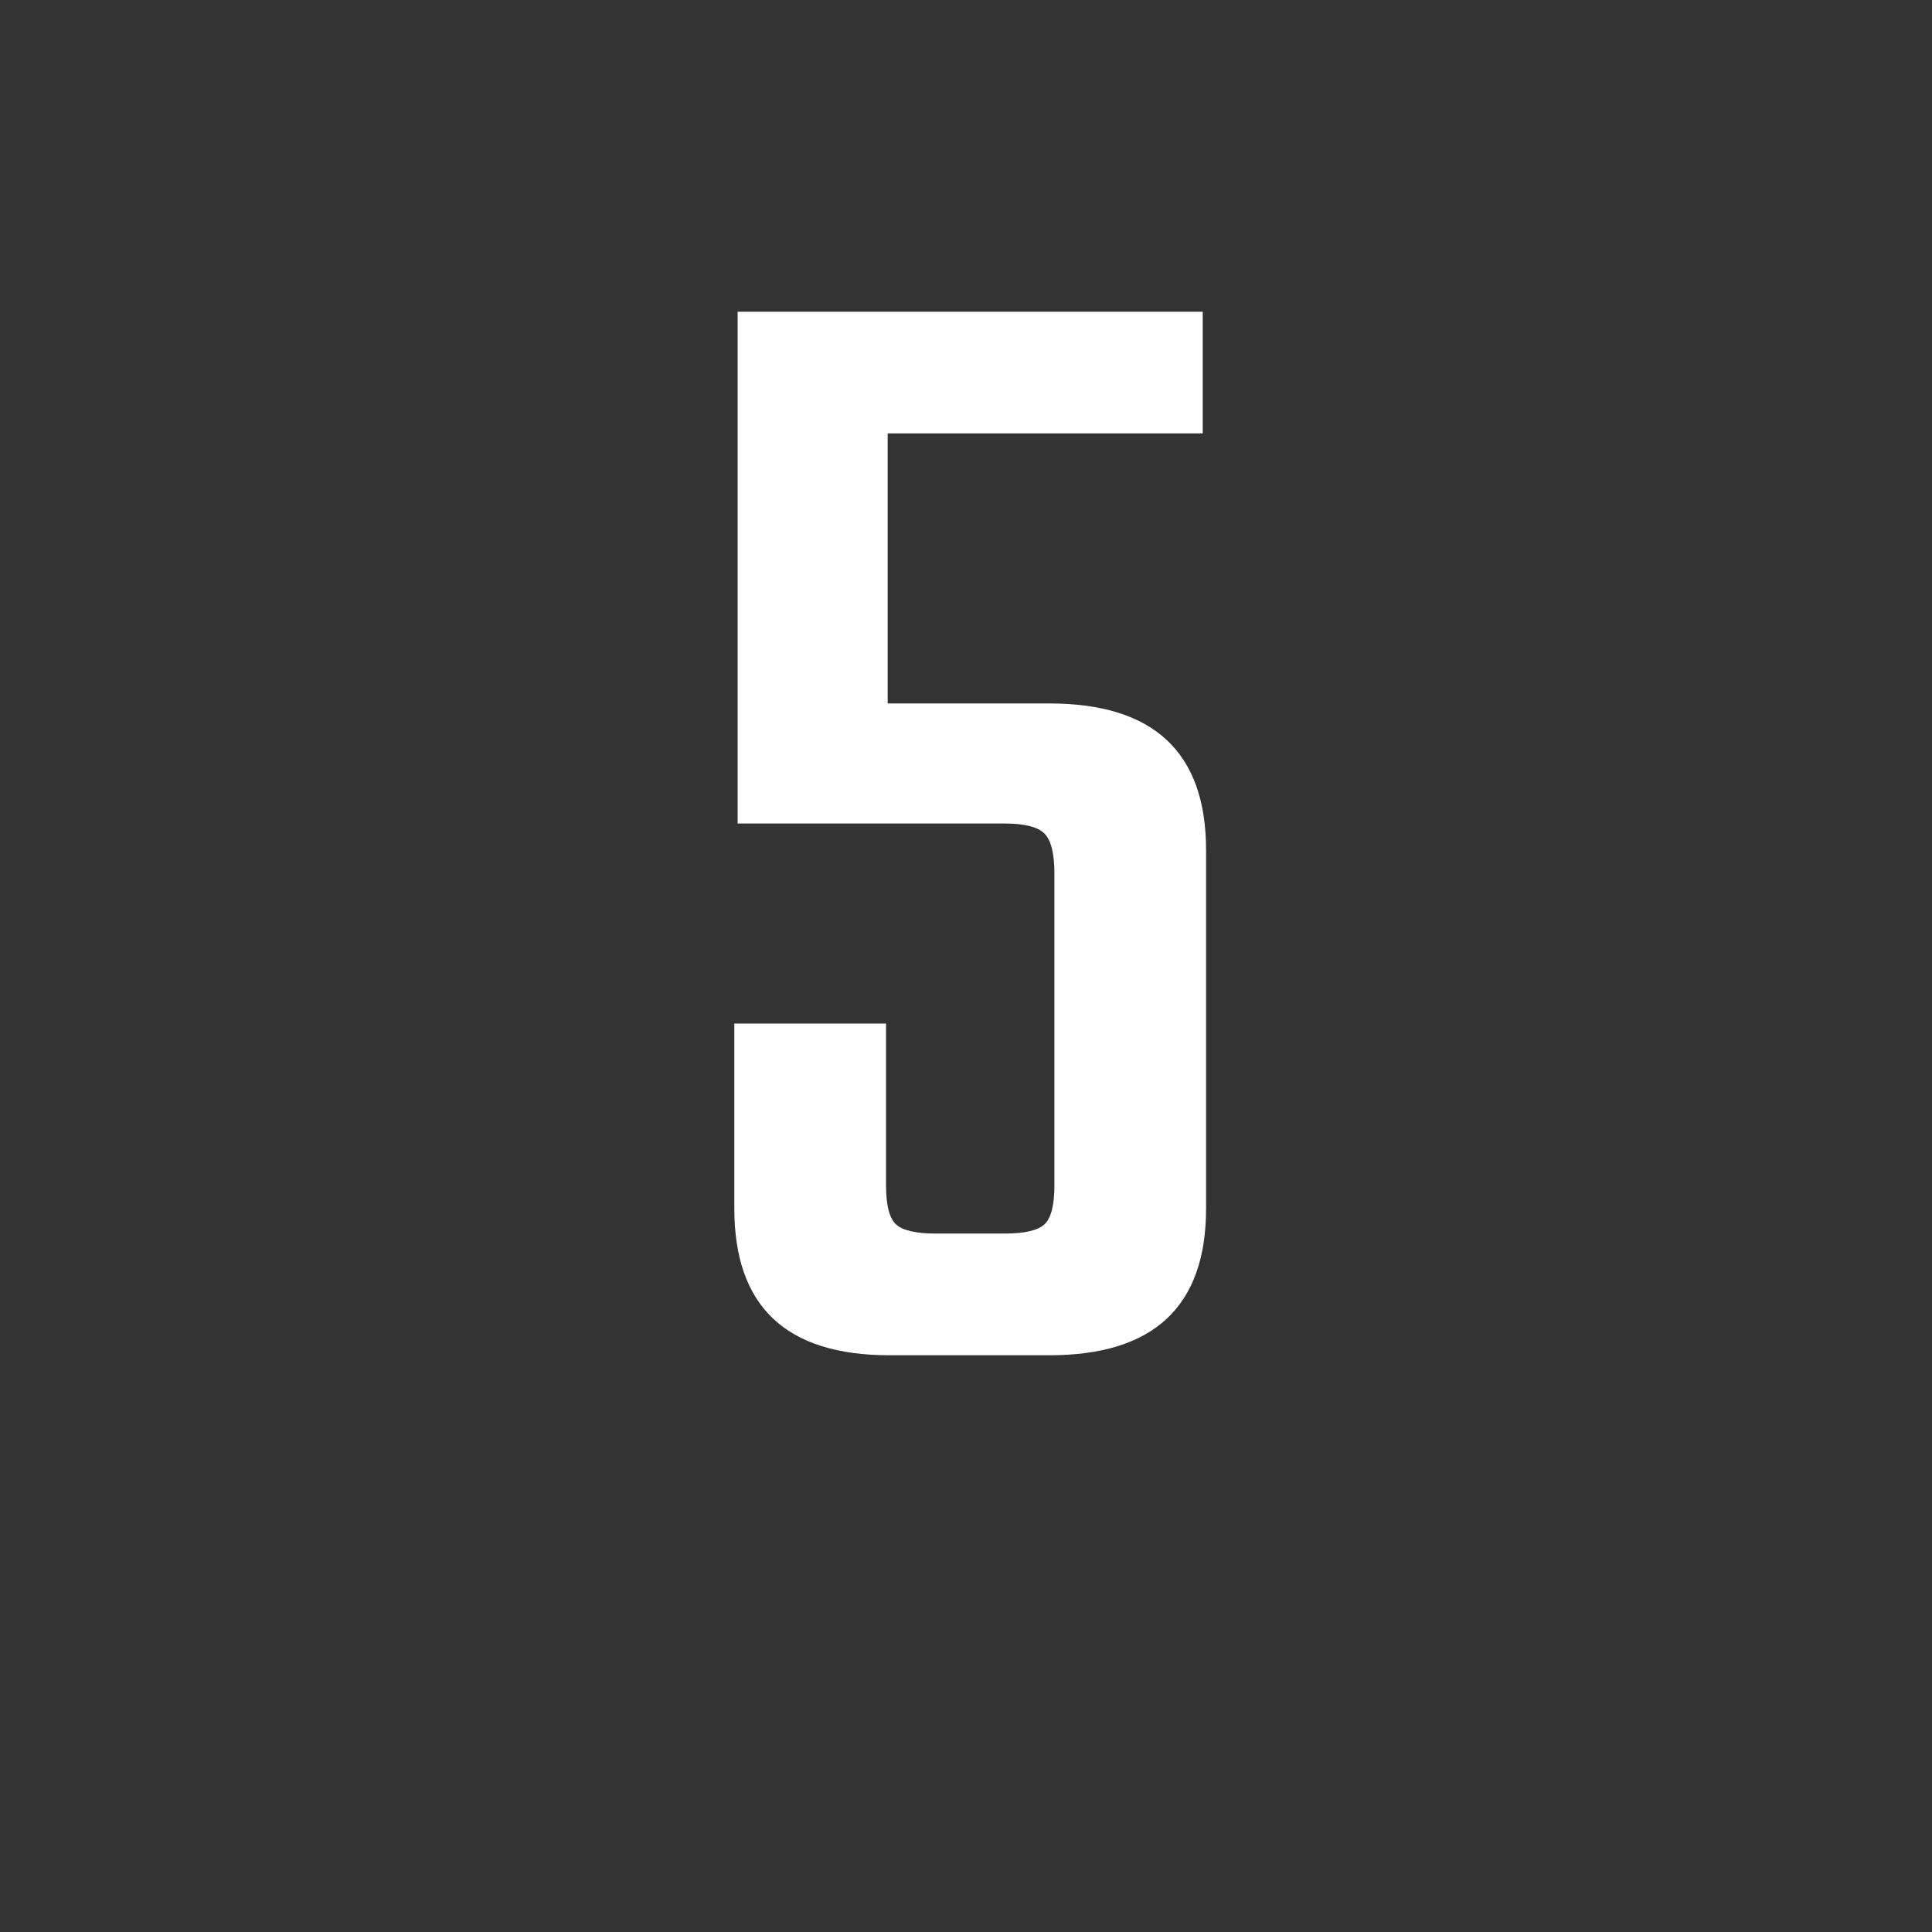 <?xml version="1.0" encoding="utf-8"?>
<!-- Generator: Adobe Illustrator 15.0.0, SVG Export Plug-In . SVG Version: 6.00 Build 0)  -->
<!DOCTYPE svg PUBLIC "-//W3C//DTD SVG 1.1//EN" "http://www.w3.org/Graphics/SVG/1.1/DTD/svg11.dtd">
<svg version="1.1" id="Livello_1" xmlns="http://www.w3.org/2000/svg" xmlns:xlink="http://www.w3.org/1999/xlink" x="0px" y="0px"
	 width="100px" height="100px" viewBox="0 0 100 100" enable-background="new 0 0 100 100" xml:space="preserve">
<rect x="0" y="0" width="100" height="100" fill="#333333" stroke="none"/>
<g enable-background="new    ">
	<path fill="#FFFFFF" d="M45.946,36.411h8.369c5.406,0,8.111,2.532,8.111,7.593v18.551c0,5.062-2.705,7.593-8.111,7.593h-8.282
		c-5.35,0-8.024-2.53-8.024-7.593v-9.577h7.852v8.369c0,1.035,0.173,1.712,0.518,2.027c0.345,0.317,1.035,0.475,2.07,0.475h3.538
		c1.036,0,1.726-0.157,2.071-0.475c0.345-0.315,0.518-0.992,0.518-2.027V45.212c0-1.035-0.173-1.726-0.518-2.07
		c-0.346-0.346-1.035-0.518-2.071-0.518H38.181V16.135h24.072v6.298H45.946V36.411z"/>
</g>
</svg>
